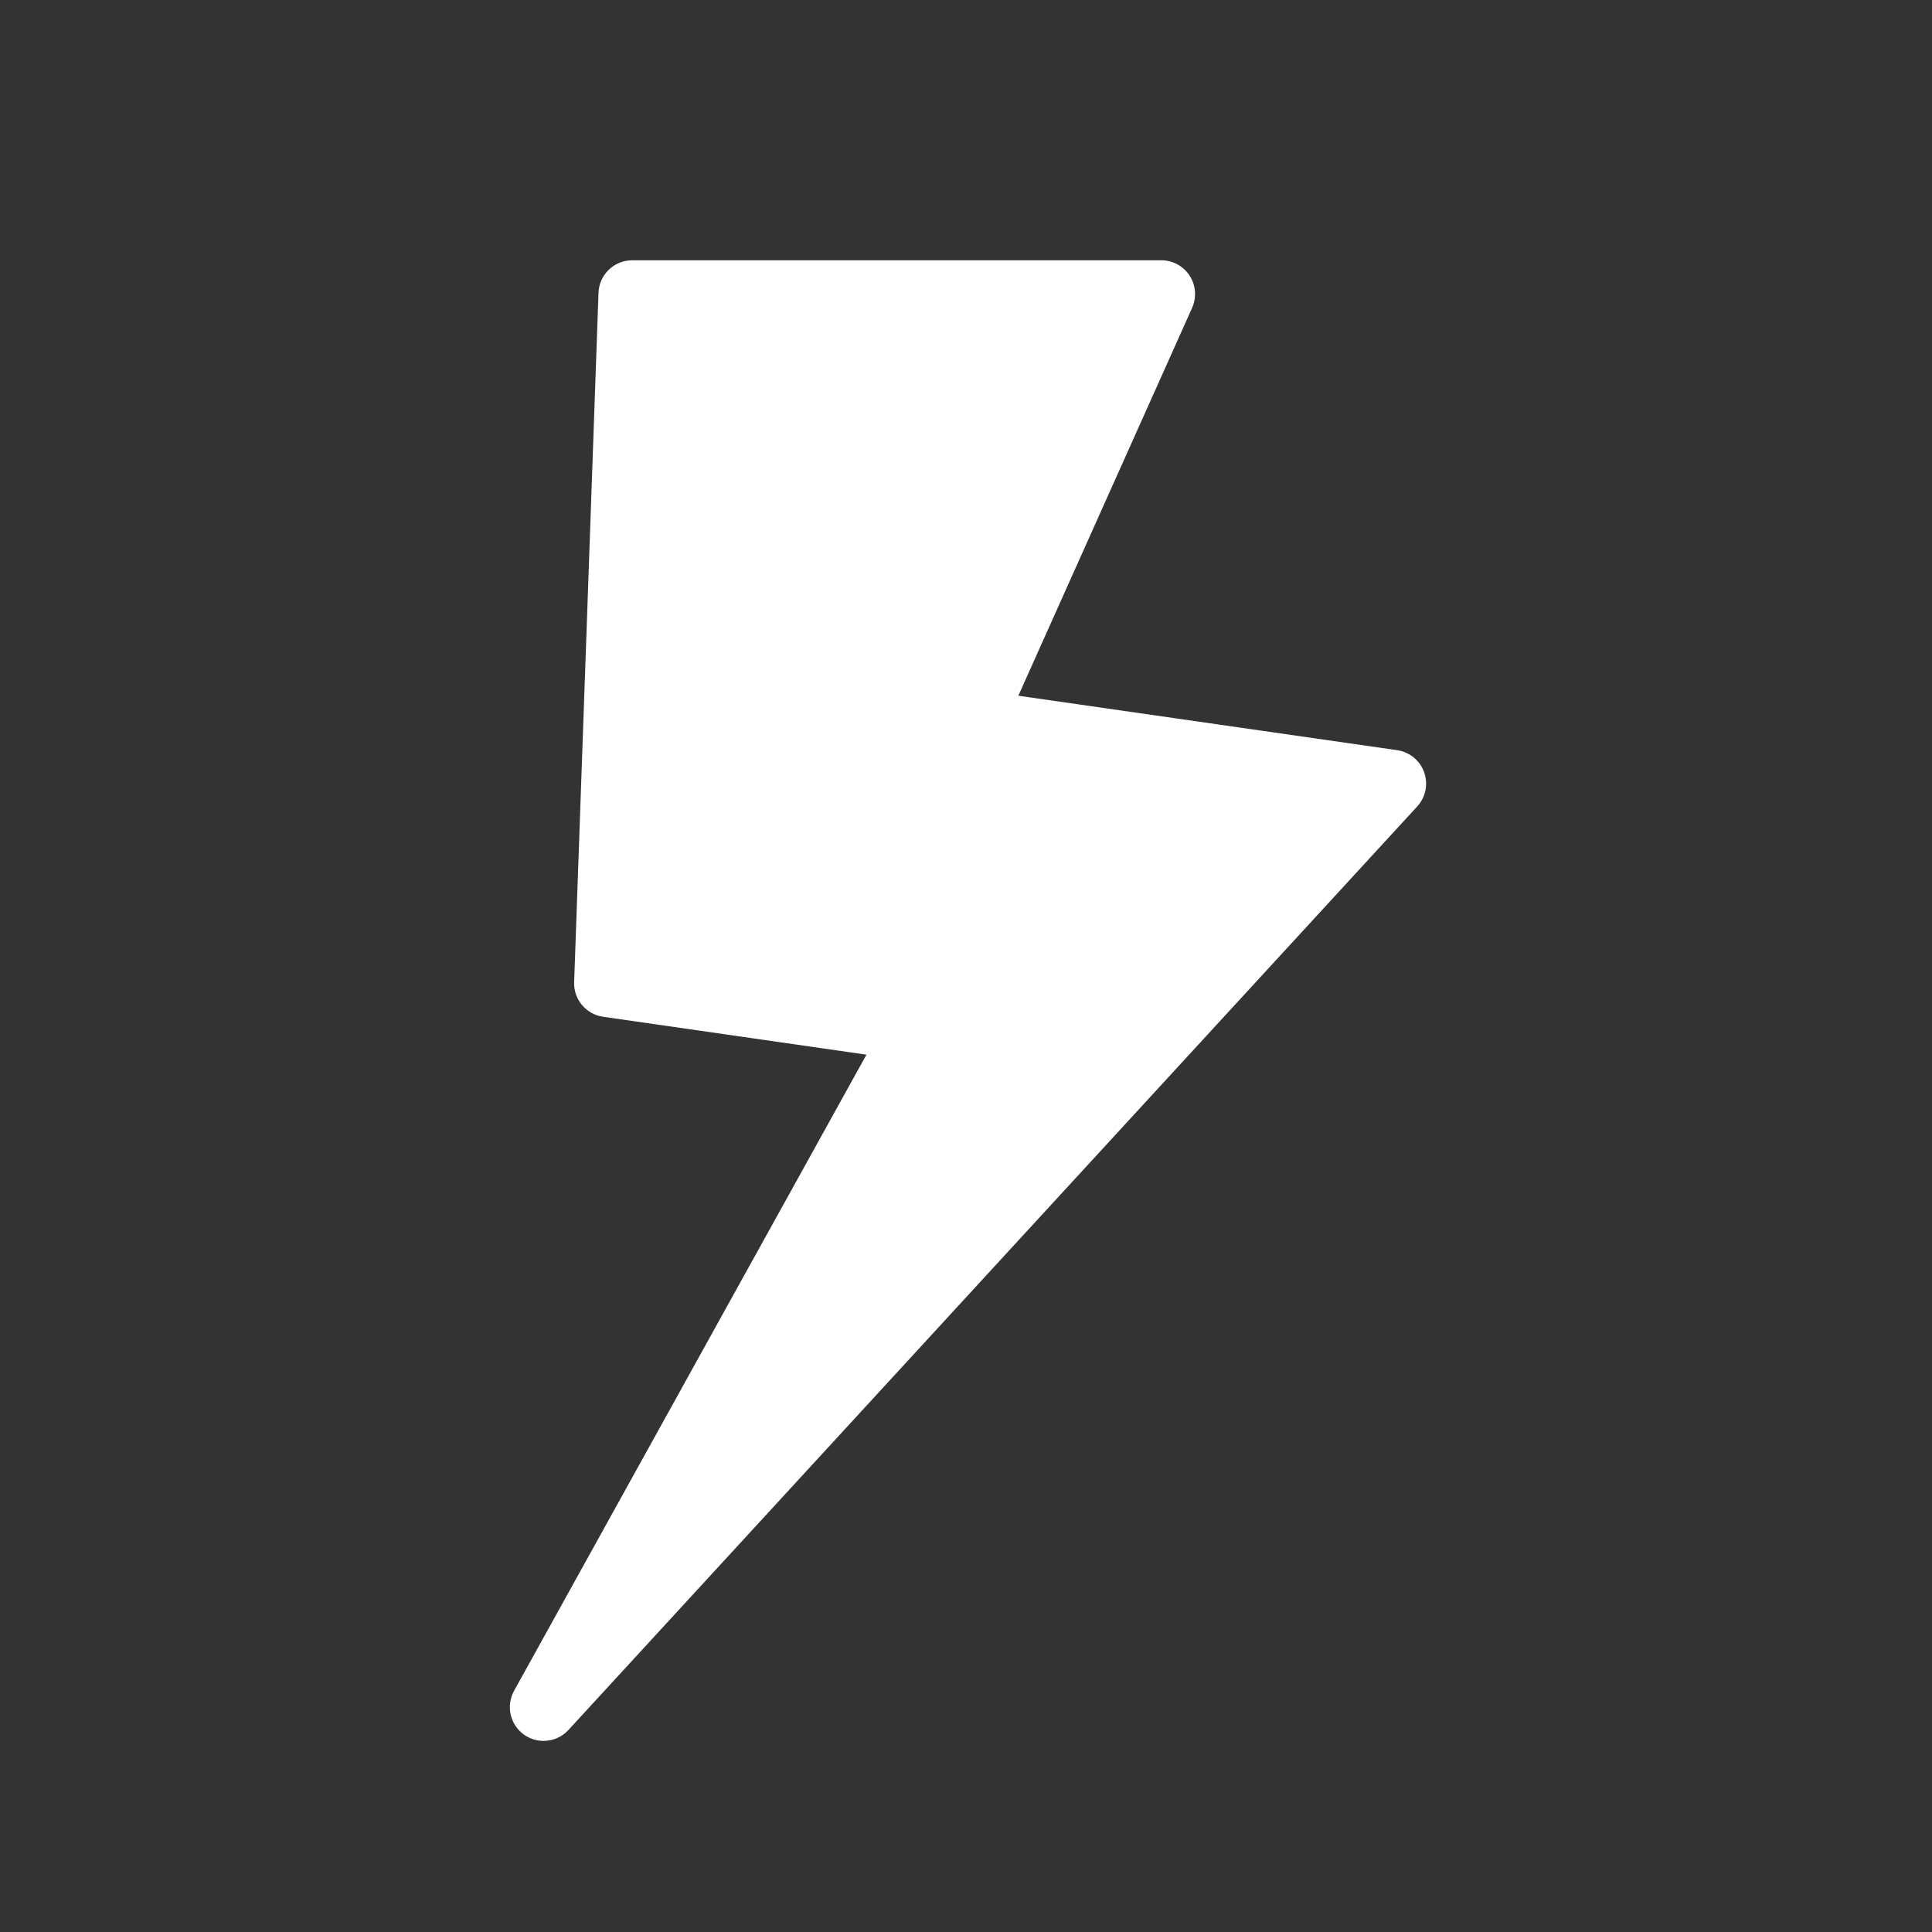 <?xml version="1.0" ?><!DOCTYPE svg  PUBLIC '-//W3C//DTD SVG 1.1//EN'  'http://www.w3.org/Graphics/SVG/1.1/DTD/svg11.dtd'><svg enable-background="new 0 0 512 512" height="512px" id="Layer_1" version="1.1" viewBox="0 0 512 512" width="512px" xml:space="preserve" xmlns="http://www.w3.org/2000/svg" xmlns:xlink="http://www.w3.org/1999/xlink"><rect x="0" y="0" width="512" height="512" fill="#333333" stroke="none"/><path  style="fill:#ffffff" d="M377.416,204.666c-1.112-3.129-3.87-5.389-7.152-5.859l-100.394-14.43l46.056-102.799  c1.23-2.767,0.986-5.977-0.669-8.526c-1.646-2.541-4.476-4.078-7.504-4.078H167.55c-4.819,0-8.77,3.815-8.941,8.625l-6.456,182.688  c-0.163,4.565,3.146,8.517,7.667,9.167l69.798,10.045l-93.387,168.584c-2.188,3.969-1.076,8.933,2.595,11.591  c1.582,1.14,3.408,1.682,5.234,1.682c2.423,0,4.828-0.985,6.582-2.894L375.58,213.717  C377.822,211.275,378.527,207.794,377.416,204.666z" fill="#010101"/></svg>